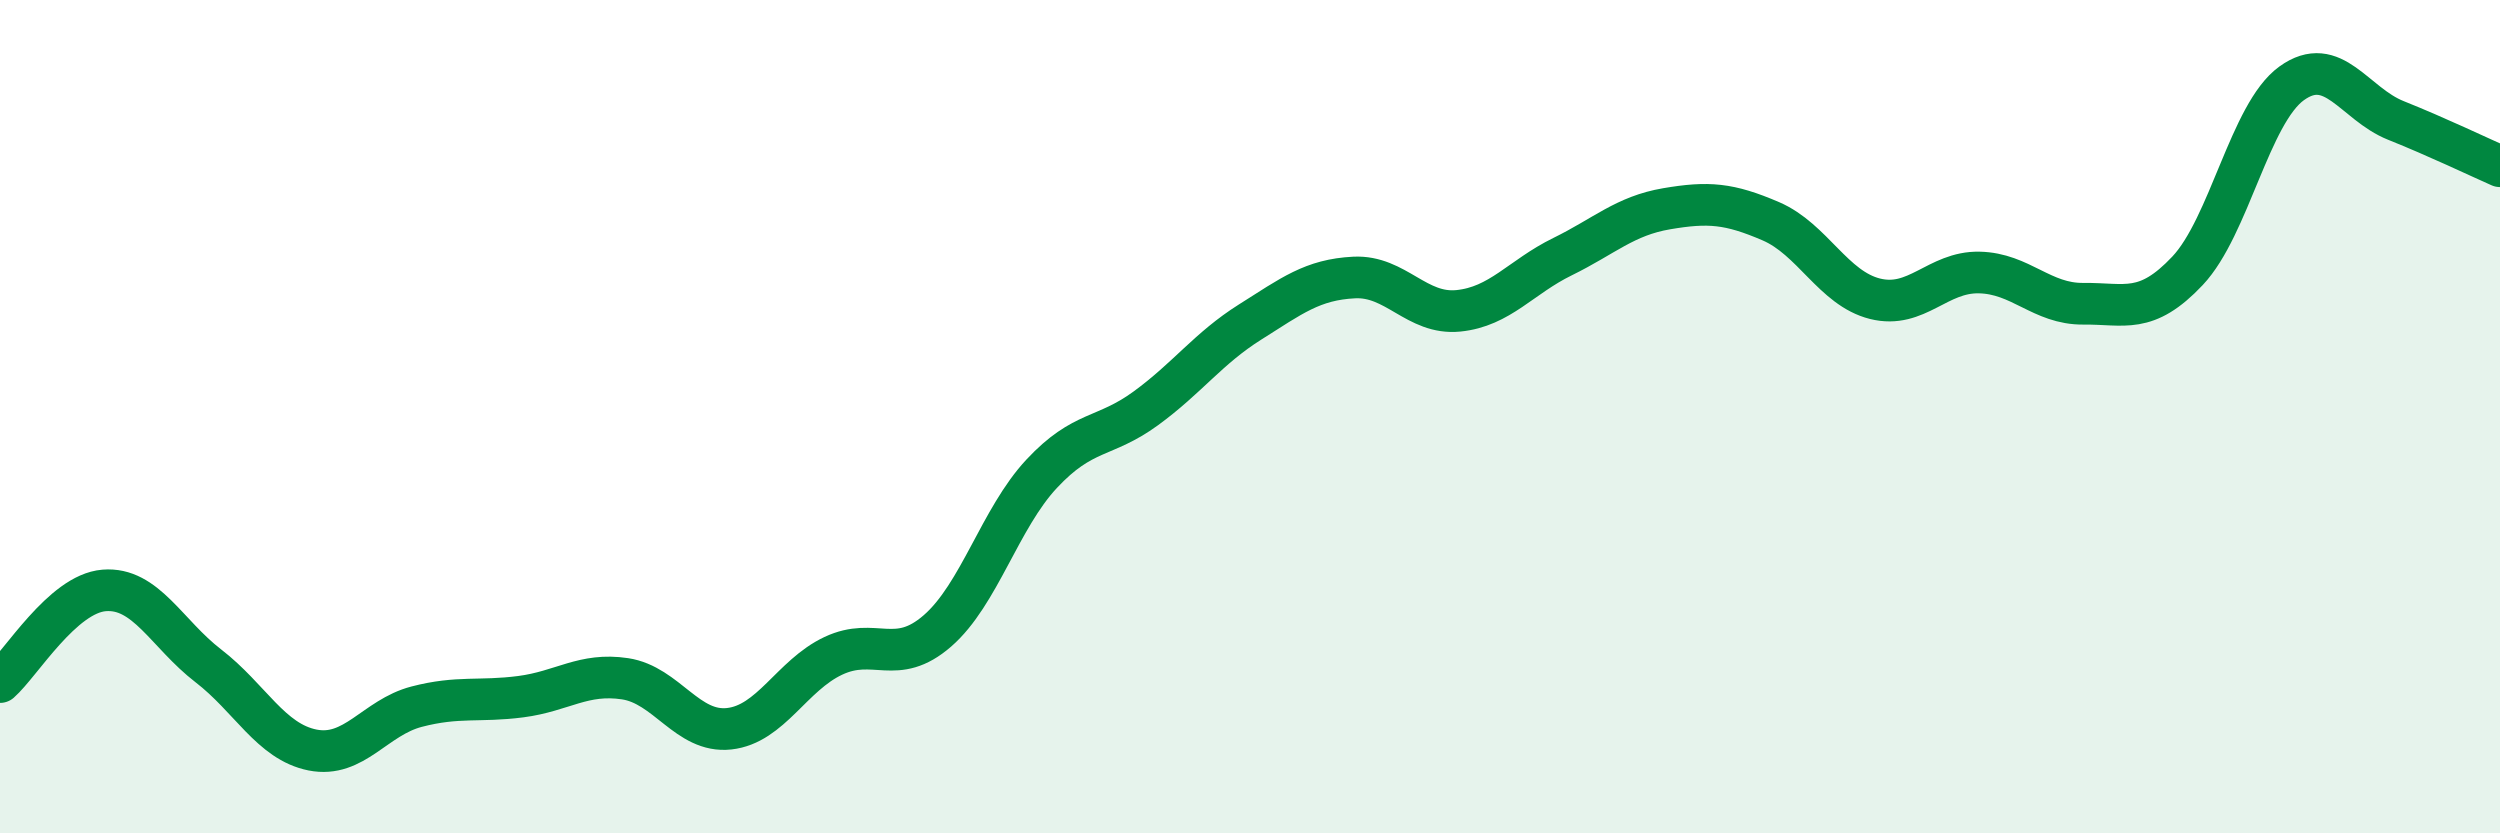 
    <svg width="60" height="20" viewBox="0 0 60 20" xmlns="http://www.w3.org/2000/svg">
      <path
        d="M 0,16.37 C 0.5,15.93 1.5,14.25 2.5,14.17 C 3.5,14.09 4,15.21 5,15.98 C 6,16.75 6.5,17.8 7.5,18 C 8.5,18.2 9,17.22 10,16.96 C 11,16.7 11.5,16.85 12.5,16.72 C 13.5,16.59 14,16.14 15,16.29 C 16,16.44 16.5,17.6 17.5,17.49 C 18.5,17.38 19,16.21 20,15.74 C 21,15.27 21.5,16.01 22.5,15.14 C 23.5,14.27 24,12.44 25,11.37 C 26,10.3 26.5,10.53 27.5,9.8 C 28.5,9.07 29,8.36 30,7.73 C 31,7.1 31.5,6.71 32.5,6.66 C 33.5,6.61 34,7.56 35,7.46 C 36,7.36 36.5,6.65 37.5,6.16 C 38.5,5.67 39,5.18 40,5.01 C 41,4.84 41.5,4.88 42.5,5.31 C 43.5,5.74 44,6.92 45,7.17 C 46,7.42 46.5,6.52 47.5,6.54 C 48.5,6.56 49,7.3 50,7.29 C 51,7.28 51.5,7.56 52.5,6.5 C 53.5,5.44 54,2.72 55,2 C 56,1.28 56.5,2.49 57.5,2.89 C 58.5,3.29 59.5,3.77 60,3.99L60 20L0 20Z"
        fill="#008740"
        opacity="0.1"
        stroke-linecap="round"
        stroke-linejoin="round"
      />
      <path
        d="M 0,16.37 C 0.5,15.93 1.5,14.25 2.5,14.17 C 3.5,14.09 4,15.21 5,15.98 C 6,16.75 6.5,17.8 7.5,18 C 8.5,18.2 9,17.22 10,16.96 C 11,16.7 11.5,16.85 12.5,16.72 C 13.5,16.59 14,16.14 15,16.29 C 16,16.44 16.5,17.6 17.5,17.49 C 18.5,17.38 19,16.21 20,15.74 C 21,15.27 21.5,16.01 22.5,15.14 C 23.5,14.27 24,12.44 25,11.37 C 26,10.3 26.5,10.53 27.5,9.8 C 28.5,9.07 29,8.36 30,7.73 C 31,7.1 31.5,6.71 32.5,6.66 C 33.5,6.61 34,7.56 35,7.46 C 36,7.36 36.5,6.65 37.5,6.16 C 38.5,5.67 39,5.18 40,5.01 C 41,4.84 41.5,4.88 42.5,5.31 C 43.5,5.74 44,6.92 45,7.17 C 46,7.42 46.5,6.52 47.5,6.54 C 48.5,6.56 49,7.3 50,7.29 C 51,7.28 51.5,7.56 52.5,6.5 C 53.5,5.44 54,2.72 55,2 C 56,1.28 56.5,2.49 57.5,2.89 C 58.5,3.29 59.5,3.77 60,3.99"
        stroke="#008740"
        stroke-width="1"
        fill="none"
        stroke-linecap="round"
        stroke-linejoin="round"
      />
    </svg>
  
